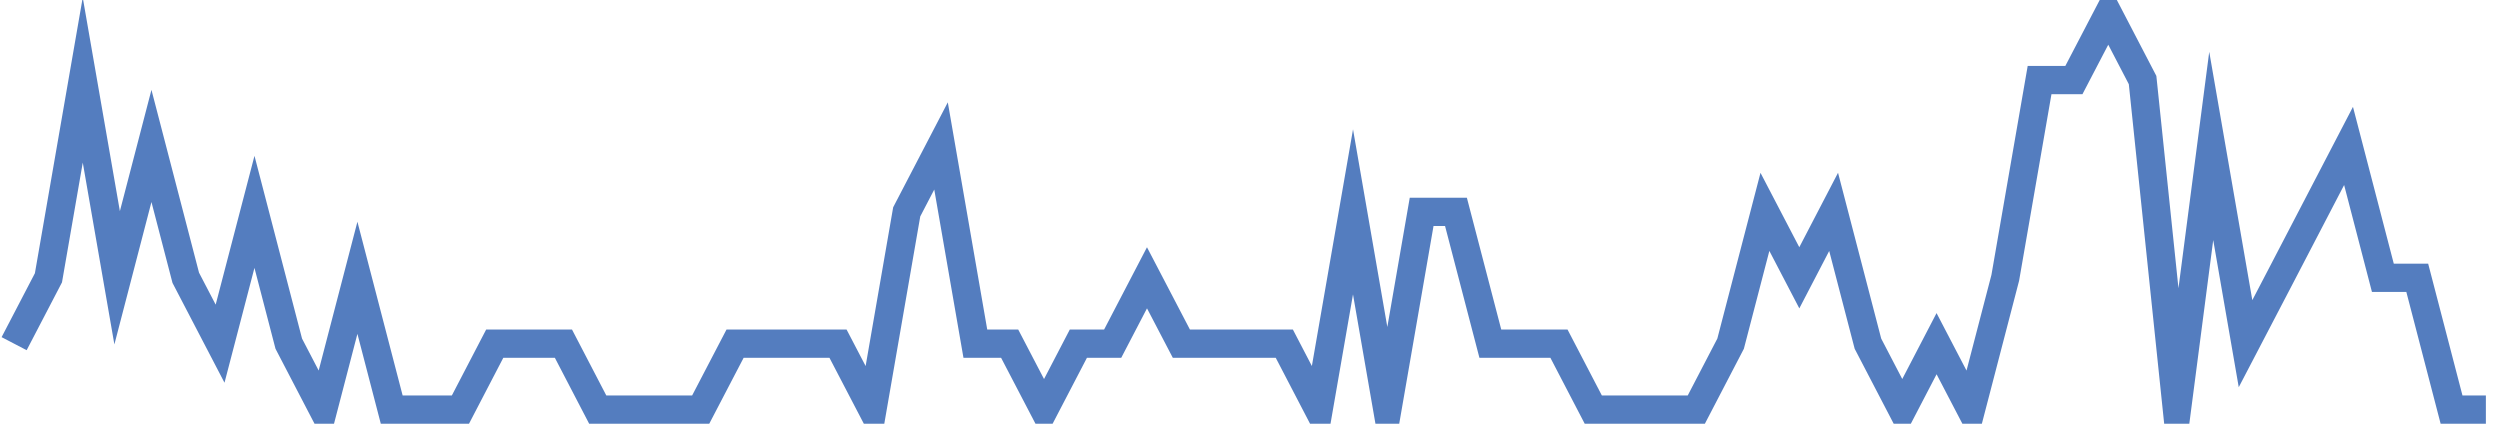 <?xml version="1.0" encoding="UTF-8"?>
<svg xmlns="http://www.w3.org/2000/svg" xmlns:xlink="http://www.w3.org/1999/xlink" width="177pt" height="30pt" viewBox="0 0 177 30" version="1.1">
<g id="surface18557471">
<path style="fill:none;stroke-width:2;stroke-linecap:butt;stroke-linejoin:miter;stroke:rgb(32.941%,49.02%,74.902%);stroke-opacity:1;stroke-miterlimit:10;" d="M 1 24.332 L 3.43 19.668 L 5.859 5.668 L 8.293 19.668 L 10.723 10.332 L 13.152 19.668 L 15.582 24.332 L 18.016 15 L 20.445 24.332 L 22.875 29 L 25.305 19.668 L 27.734 29 L 32.598 29 L 35.027 24.332 L 39.891 24.332 L 42.32 29 L 49.609 29 L 52.043 24.332 L 59.332 24.332 L 61.766 29 L 64.195 15 L 66.625 10.332 L 69.055 24.332 L 71.484 24.332 L 73.918 29 L 76.348 24.332 L 78.777 24.332 L 81.207 19.668 L 83.641 24.332 L 90.93 24.332 L 93.359 29 L 95.793 15 L 98.223 29 L 100.652 15 L 103.082 15 L 105.516 24.332 L 110.375 24.332 L 112.805 29 L 120.098 29 L 122.527 24.332 L 124.957 15 L 127.391 19.668 L 129.82 15 L 132.25 24.332 L 134.68 29 L 137.109 24.332 L 139.543 29 L 141.973 19.668 L 144.402 5.668 L 146.832 5.668 L 149.266 1 L 151.695 5.668 L 154.125 29 L 156.555 10.332 L 158.984 24.332 L 161.418 19.668 L 166.277 10.332 L 168.707 19.668 L 171.141 19.668 L 173.57 29 L 176 29 "/>
</g>
</svg>
